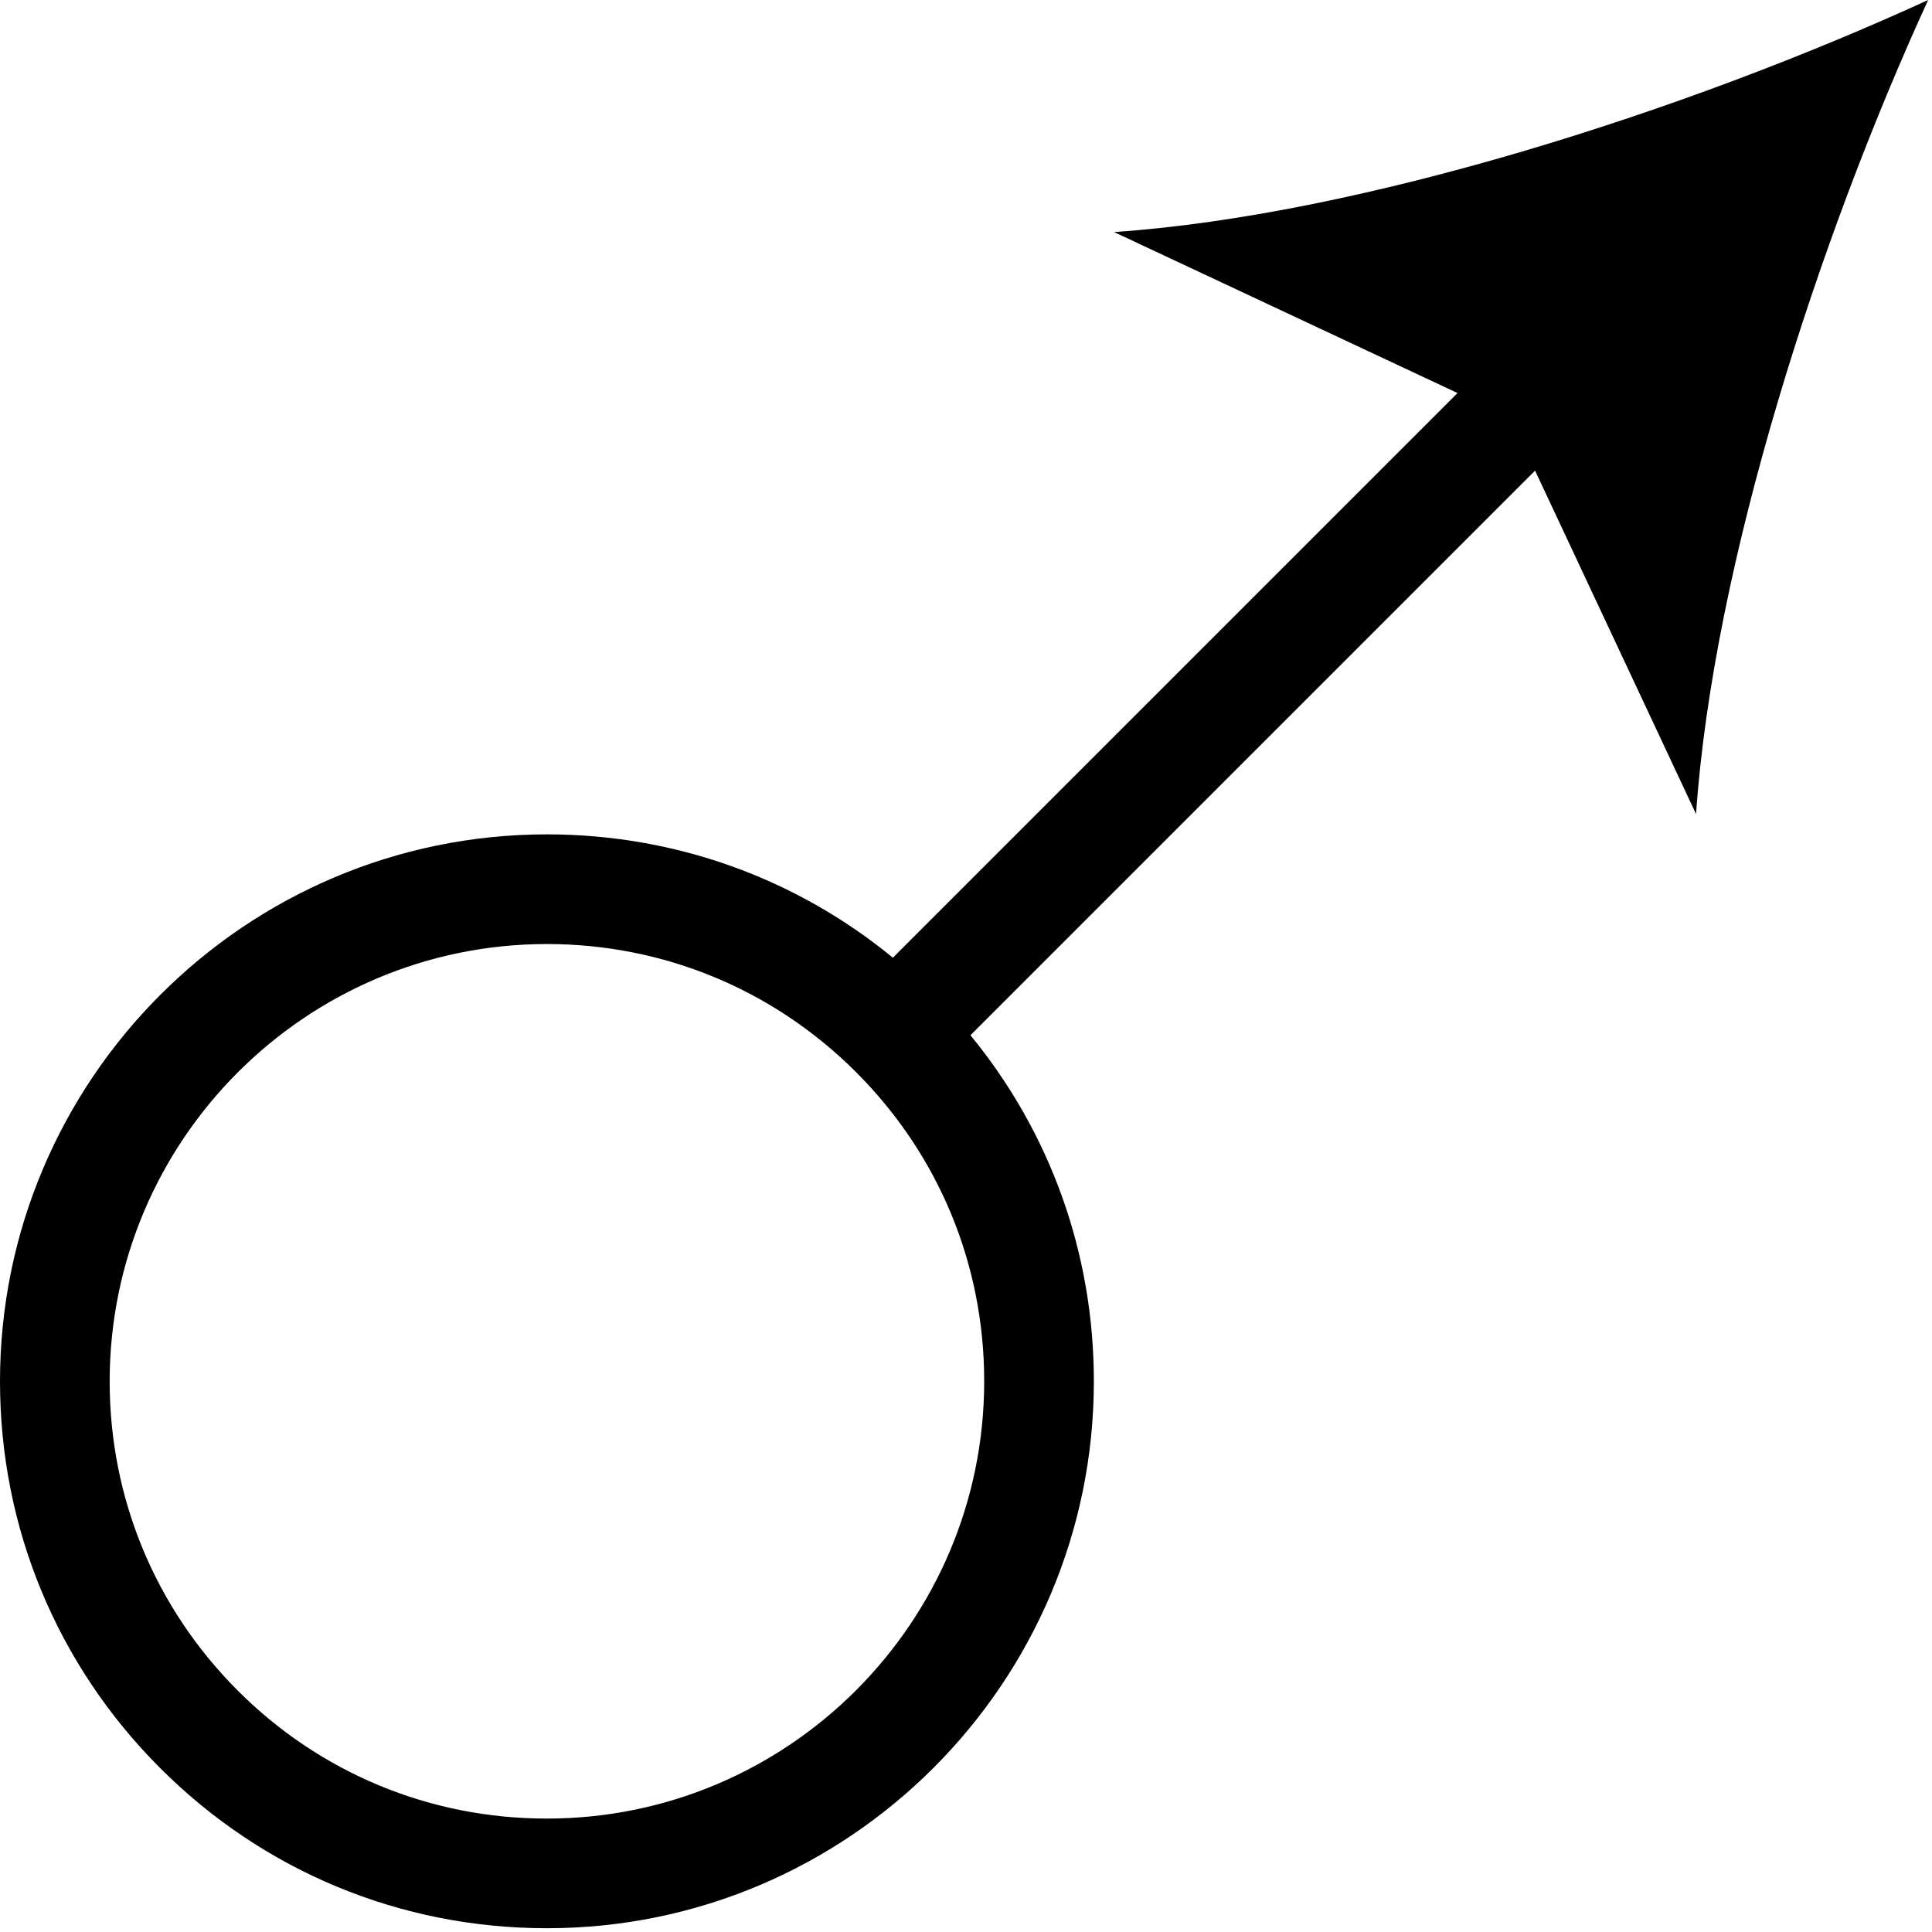 
        <svg xmlns:rdf="http://www.w3.org/1999/02/22-rdf-syntax-ns#" xmlns="http://www.w3.org/2000/svg" xmlns:cc="http://creativecommons.org/ns#" xmlns:xlink="http://www.w3.org/1999/xlink" xmlns:dc="http://purl.org/dc/elements/1.1/" x="0px" y="0px" width="501" height="501" viewBox="0 0 501 501" xml:space="preserve">
            <title>Male symbol</title>
            <desc xmlns:ian_image_library="https://ian.umces.edu/media-library/">
                <ian_image_library:title>Male symbol</ian_image_library:title>
                <ian_image_library:descr>Illustration of male symbol</ian_image_library:descr>
                <ian_image_library:scene>
                    <ian_image_library:contains>modifier, male</ian_image_library:contains>
                    <ian_image_library:when>2004-07-21</ian_image_library:when>
                </ian_image_library:scene>
            </desc>
            
<defs>
</defs>
<path d="M439.813,211.088C444.27,146.215,471.667,61.763,500.001,0c-61.778,28.326-146.237,55.708-211.097,60.18l89.063,41.744
	L231.542,248.35c-25.272-20.717-56.633-31.984-89.707-31.984C63.627,216.365,0,280.001,0,358.22c0,37.84,14.73,73.433,41.479,100.22
	c26.776,26.815,62.383,41.582,100.312,41.581c0.002,0,0.009,0,0.011,0h0.054c78.188,0,141.799-63.624,141.799-141.821
	c0.016-33.096-11.256-64.471-32-89.747L398.068,122.04L439.813,211.088z M255.218,358.193c0,62.523-50.854,113.391-113.362,113.391
	h-0.099c-0.004,0-0.005,0-0.009,0c-30.281,0-58.745-11.805-80.146-33.237c-21.386-21.418-33.165-49.874-33.165-80.126
	c0-62.539,50.87-113.417,113.397-113.417c30.255,0,58.722,11.797,80.155,33.217C243.432,299.449,255.232,327.919,255.218,358.193z"
	/>
</svg>
